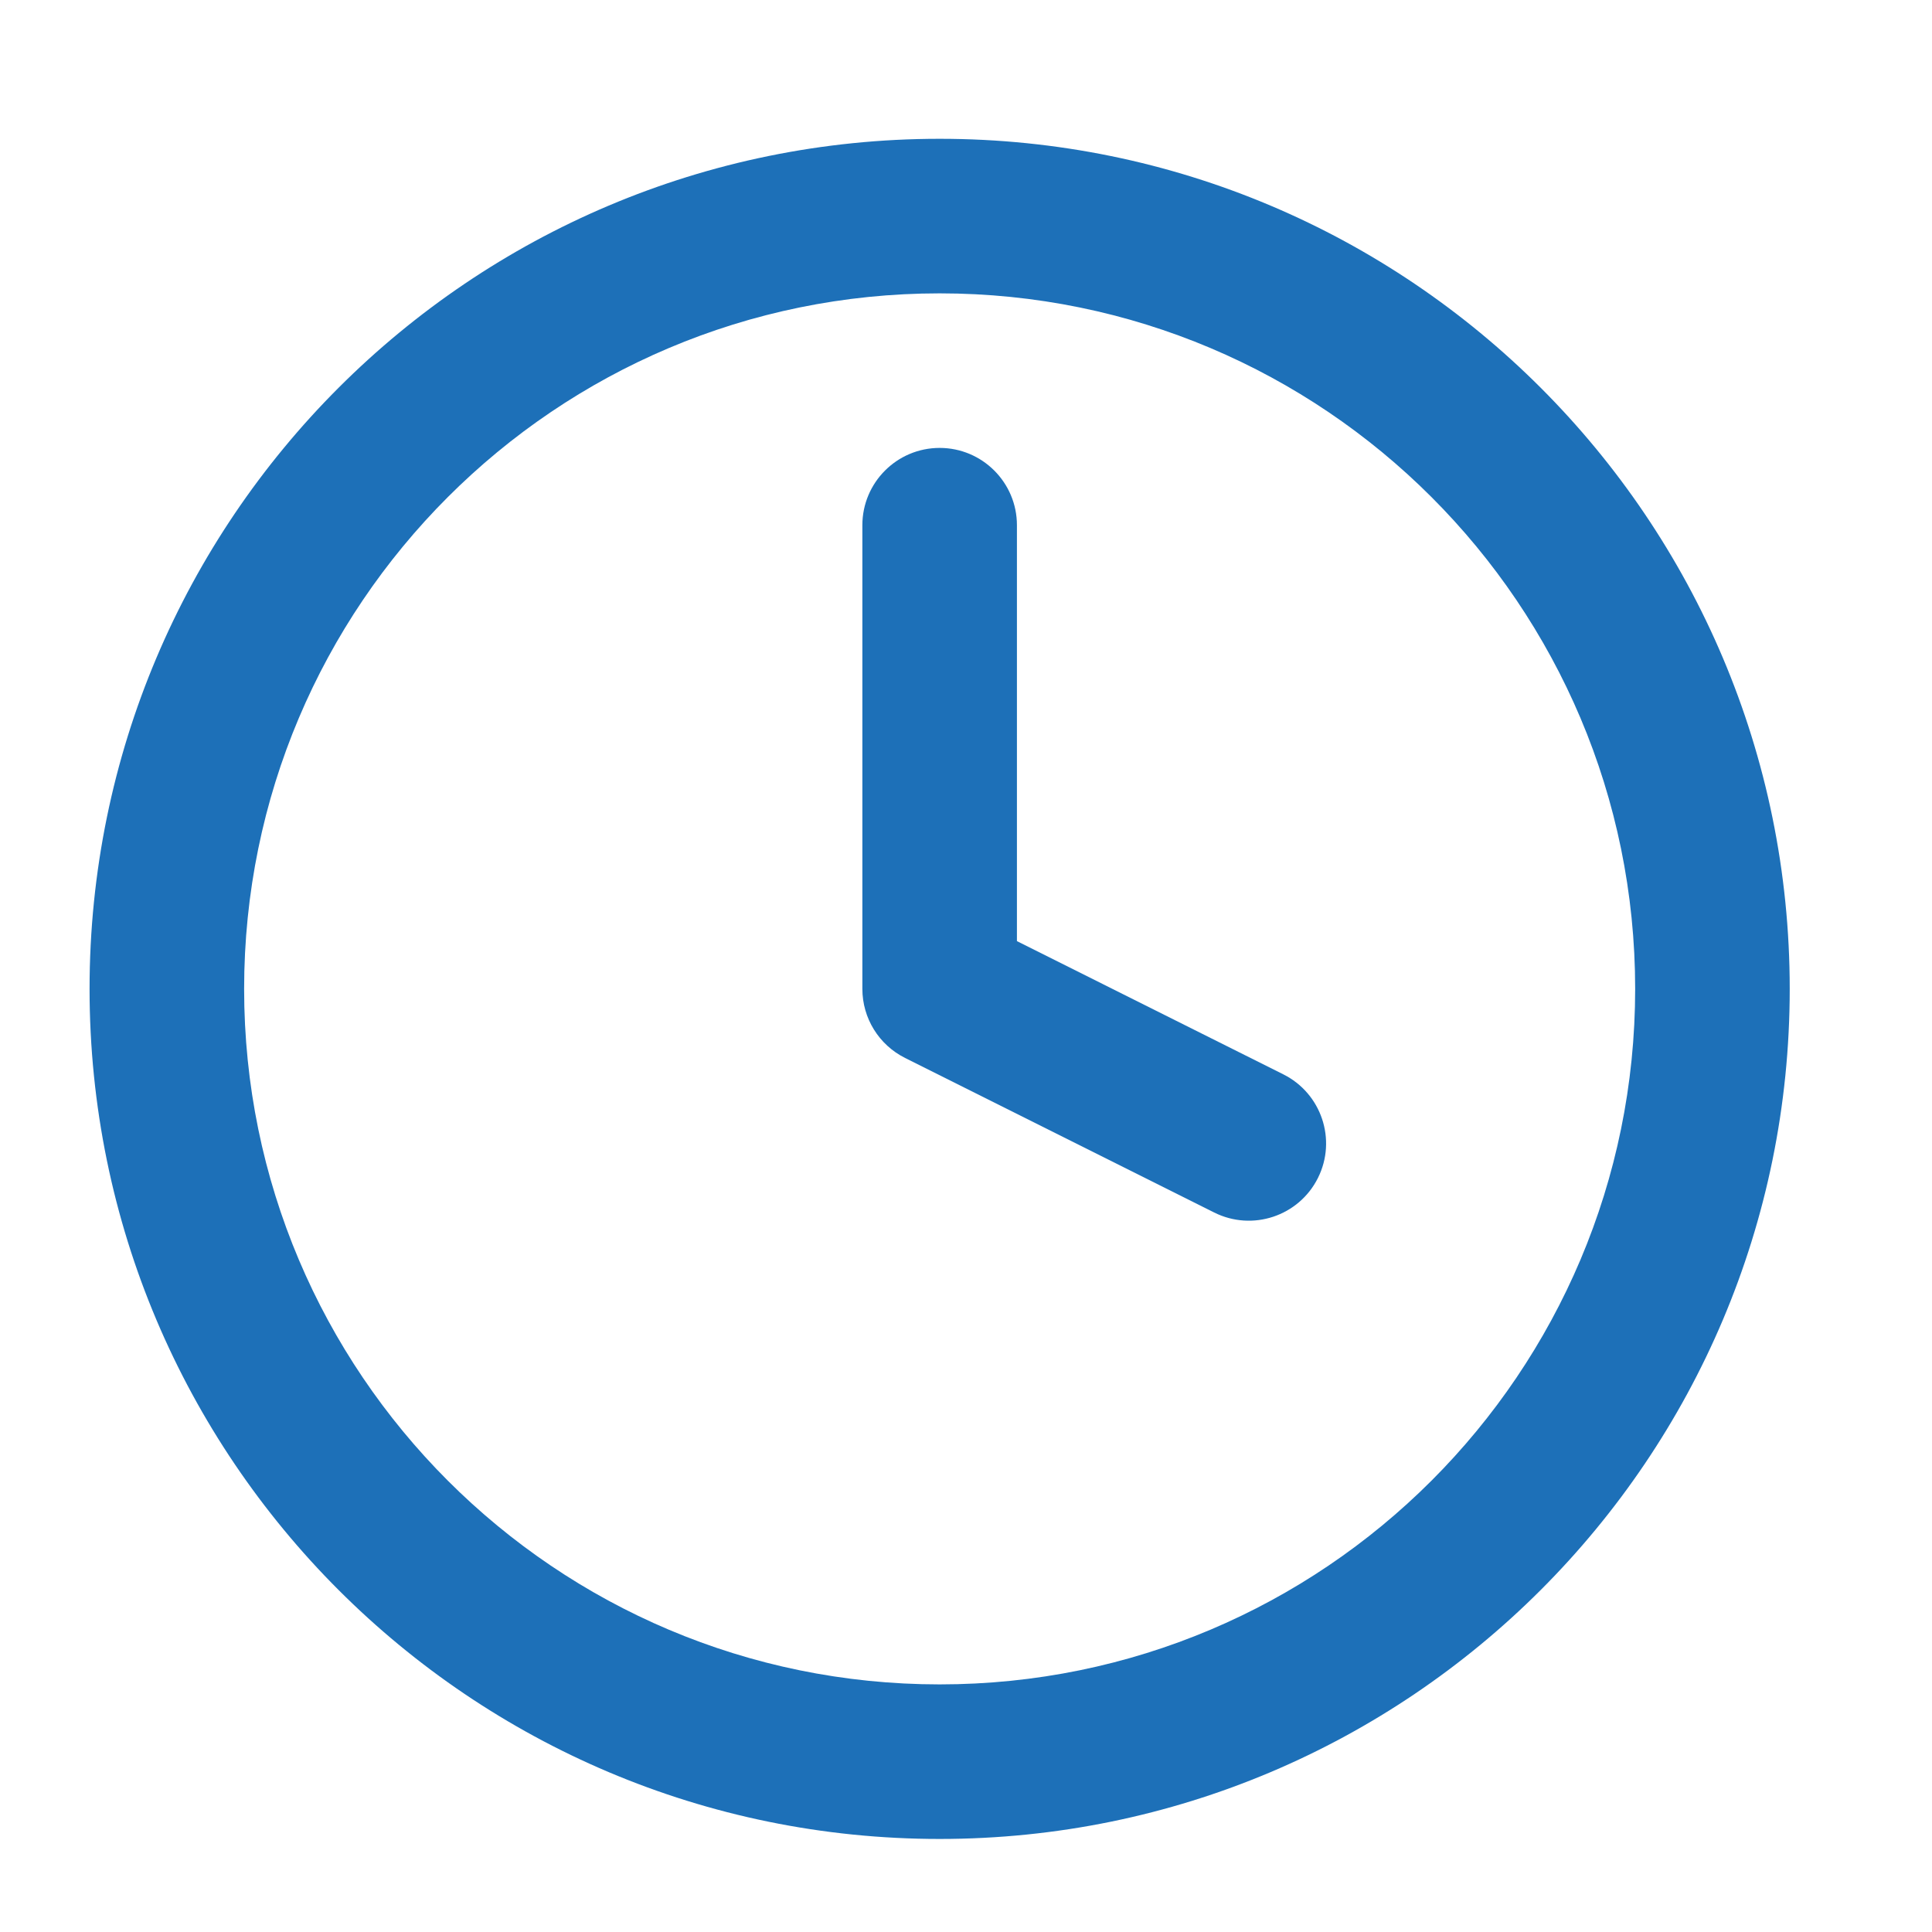 <svg xmlns="http://www.w3.org/2000/svg" width="25" height="25" viewBox="0 0 25 25" fill="none">
  <path d="M13.159 6.796C13.159 6.244 12.711 5.796 12.159 5.796C11.607 5.796 11.159 6.244 11.159 6.796V12.796C11.159 13.175 11.373 13.521 11.712 13.69L15.712 15.69C16.206 15.937 16.807 15.737 17.054 15.243C17.301 14.749 17.1 14.149 16.606 13.902L13.159 12.178V6.796Z" fill="#1D70B8"/>
  <path fill-rule="evenodd" clip-rule="evenodd" d="M12.159 1.796C6.084 1.796 1.159 6.721 1.159 12.796C1.159 18.871 6.084 23.796 12.159 23.796C18.234 23.796 23.159 18.871 23.159 12.796C23.159 6.721 18.234 1.796 12.159 1.796ZM3.159 12.796C3.159 7.825 7.189 3.796 12.159 3.796C17.13 3.796 21.159 7.825 21.159 12.796C21.159 17.767 17.13 21.796 12.159 21.796C7.189 21.796 3.159 17.767 3.159 12.796Z" fill="#1D70B8"/>
</svg>